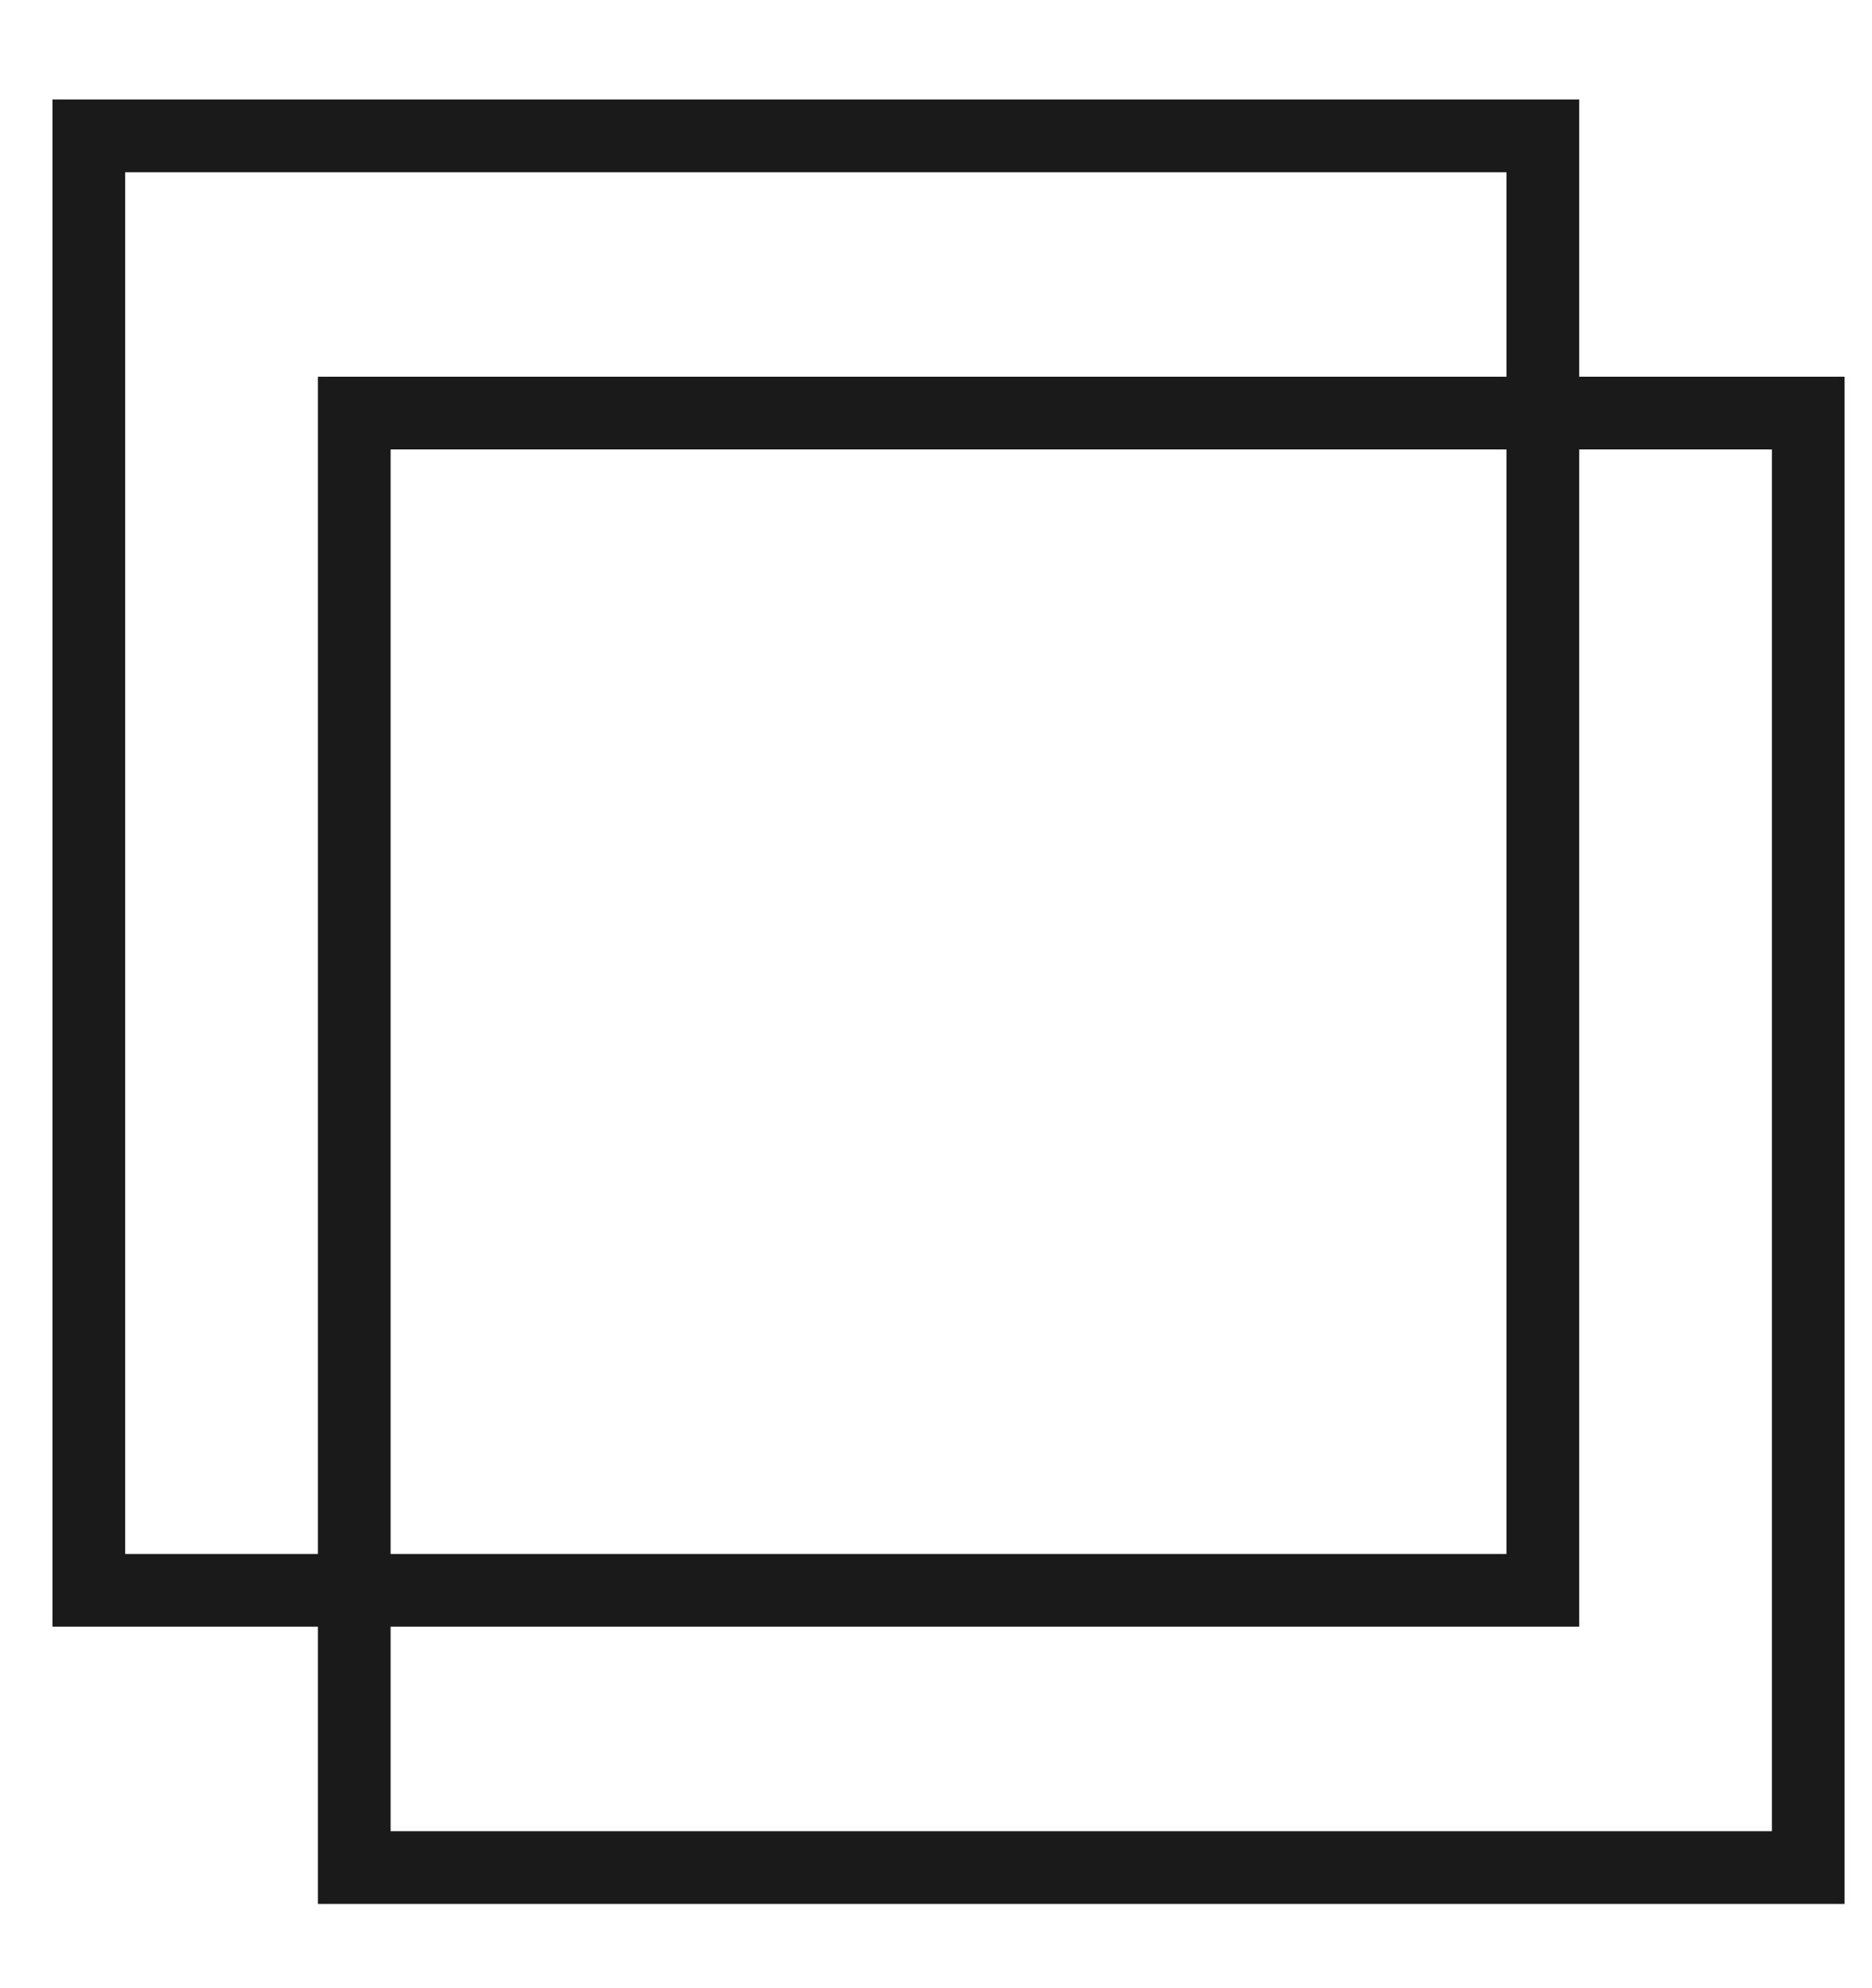 <svg version="1.1" xmlns="http://www.w3.org/2000/svg" xmlns:xlink="http://www.w3.org/1999/xlink" x="0px" y="0px"
	 width="25.75px" height="27.333px" viewBox="0 0 25.75 27.333" enable-background="new 0 0 25.75 27.333" xml:space="preserve">
<rect x="1.222" y="1.868" fill="none" stroke="#1A1A1A" stroke-miterlimit="10" width="20" height="20"/>
<rect x="4.873" y="5.68" fill="none" stroke="#1A1A1A" stroke-miterlimit="10" width="20" height="20"/>
</svg>
